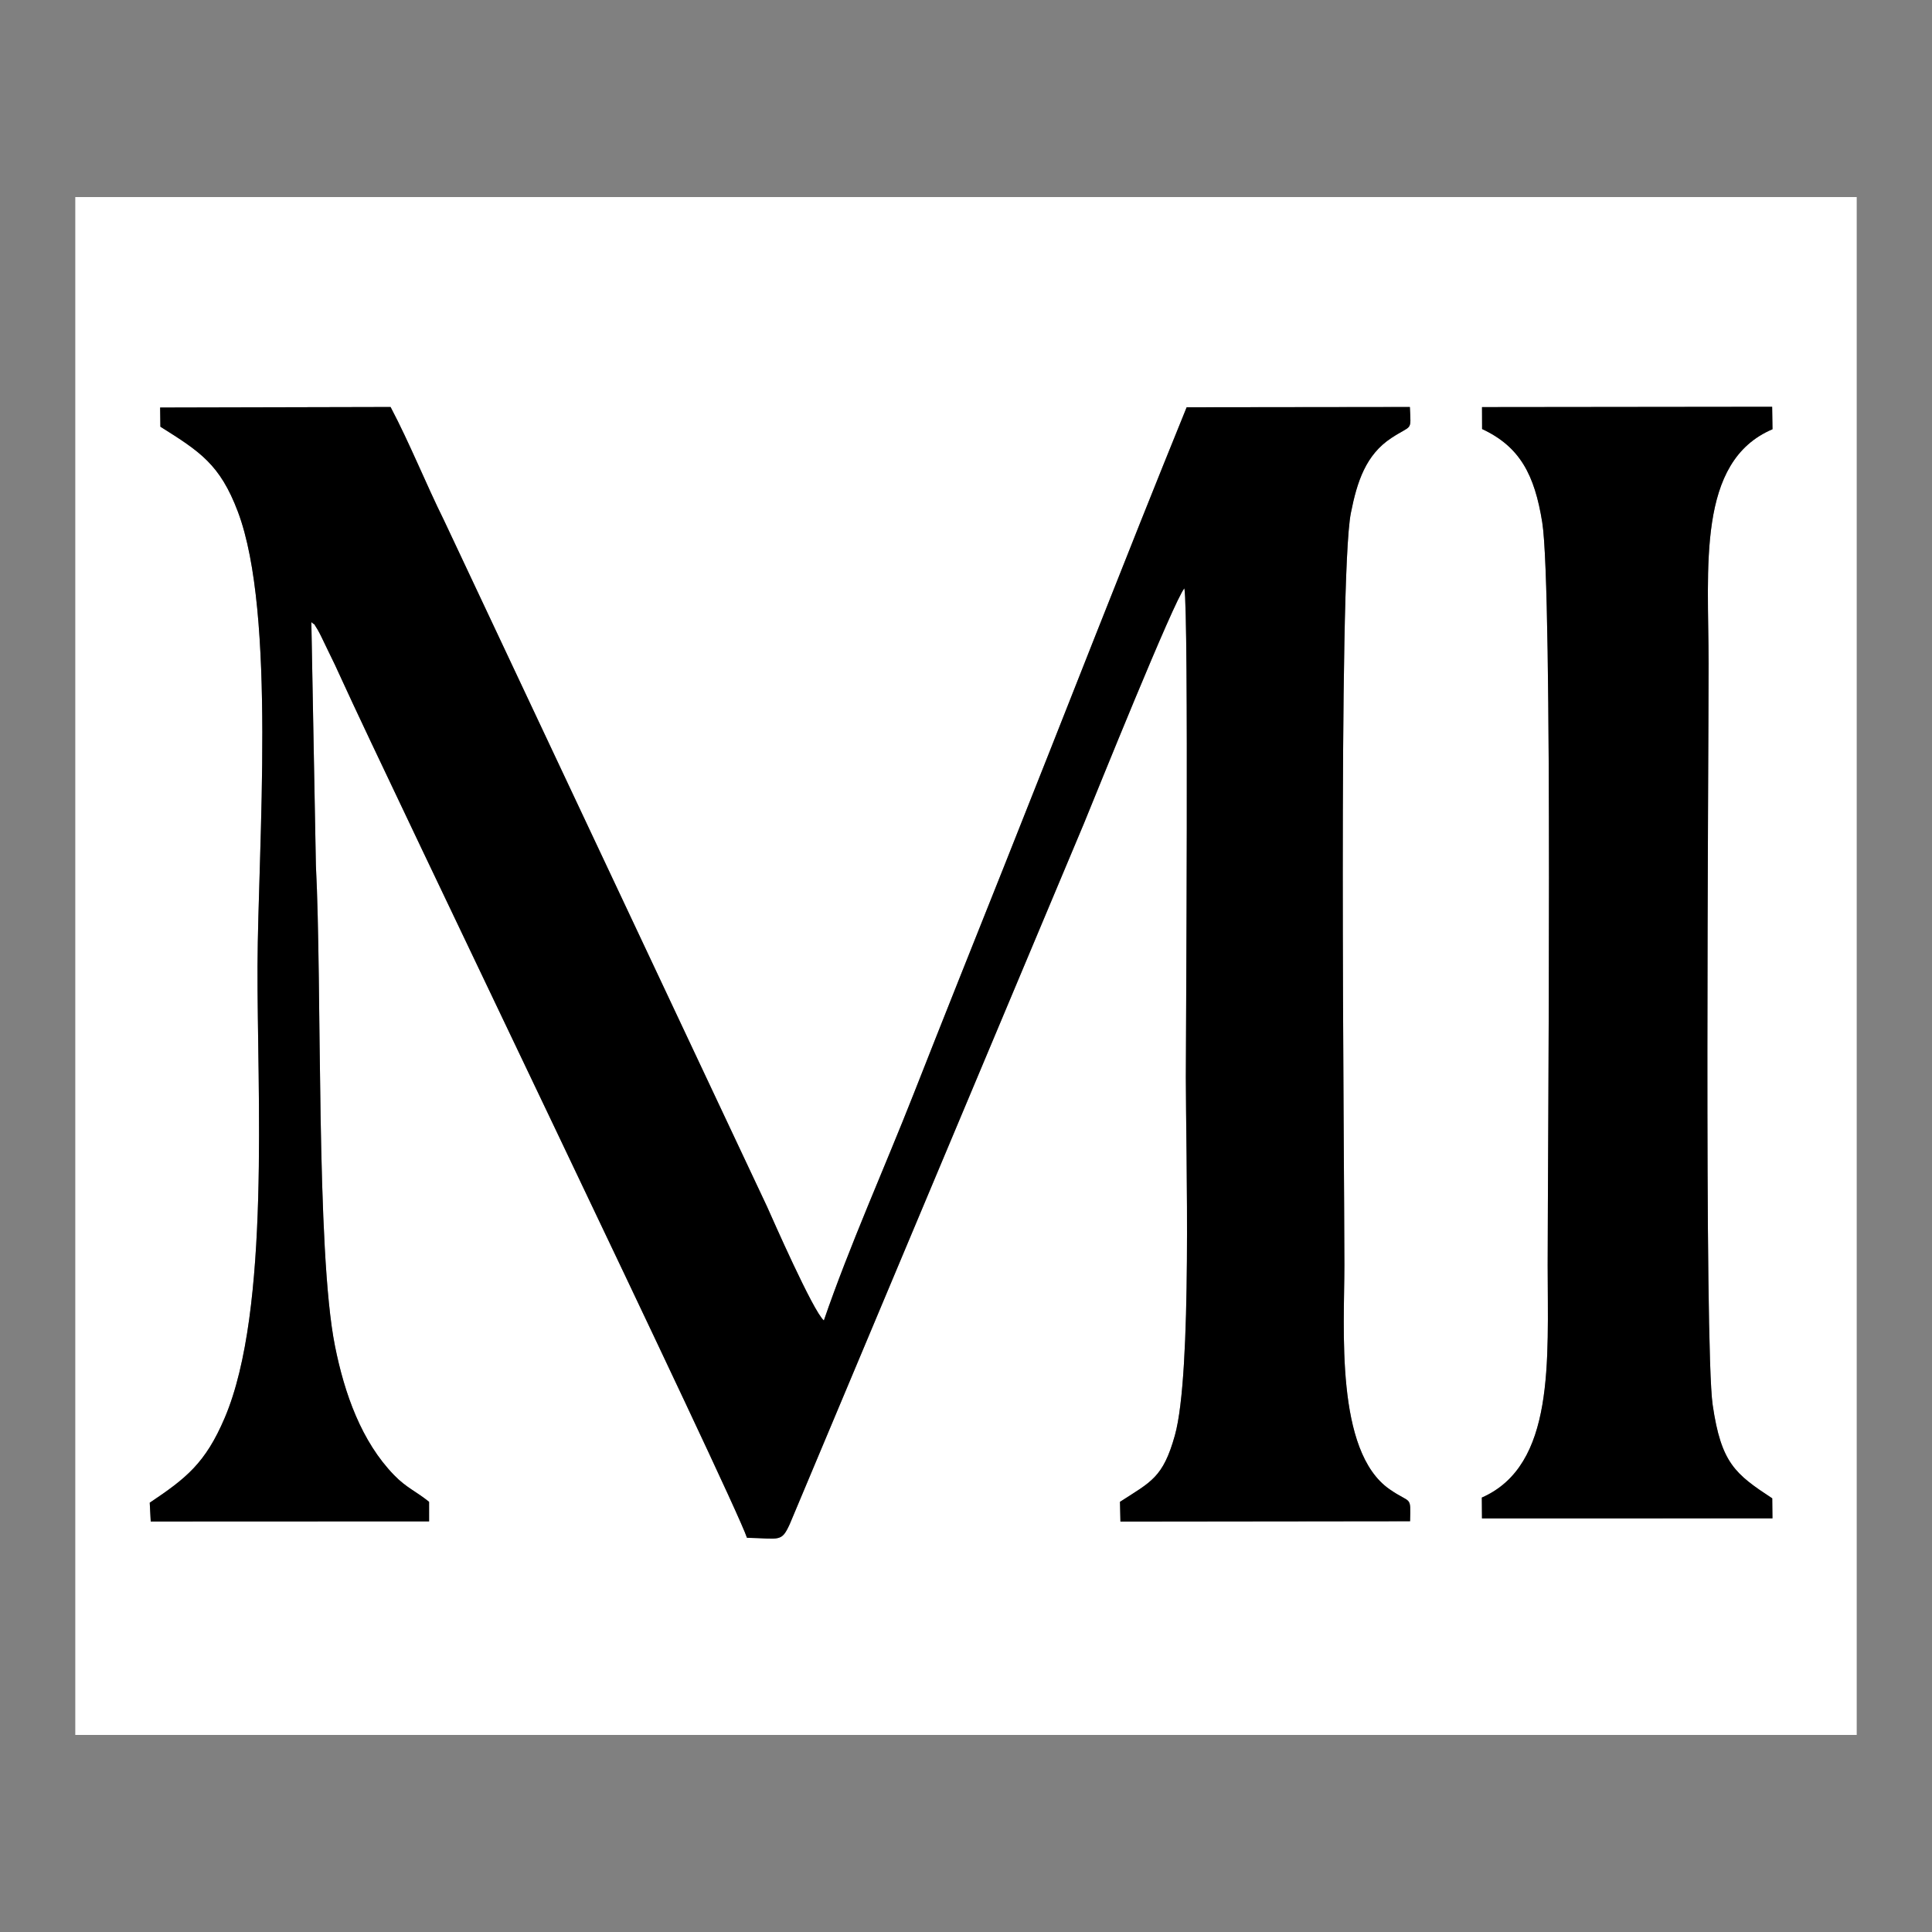 <?xml version="1.0" encoding="UTF-8"?>
<!DOCTYPE svg PUBLIC "-//W3C//DTD SVG 1.1//EN" "http://www.w3.org/Graphics/SVG/1.1/DTD/svg11.dtd">
<!-- Creator: CorelDRAW -->
<svg xmlns="http://www.w3.org/2000/svg" xml:space="preserve" width="42.333mm" height="42.333mm" version="1.1" style="shape-rendering:geometricPrecision; text-rendering:geometricPrecision; image-rendering:optimizeQuality; fill-rule:evenodd; clip-rule:evenodd"
viewBox="0 0 4233.32 4233.32"
 xmlns:xlink="http://www.w3.org/1999/xlink"
 xmlns:xodm="http://www.corel.com/coreldraw/odm/2003">
 <rect x="0" y="0" width="4233.32" height="4233.32" fill="#808080" stroke="none"/>
 <defs>
  <style type="text/css">
   <![CDATA[
    .fil1 {fill:black}
    .fil0 {fill:white}
   ]]>
  </style>
 </defs>
 <g id="Layer_x0020_1">
  <g id="MEDIA_x0020_INDONESIA">
   <path class="fil0" d="M3247.34 892.03l635.71 -0.7 0.77 49.21c-166.5,70.61 -140.04,302.88 -140.04,512.84 0,225.31 -9.96,1495.93 8.95,1625.09 18.72,127.85 49.36,151.22 130.52,204.64l0.46 43.87 -636.45 0.04 -0.33 -45.62c160.98,-70.75 144.26,-299.85 144.26,-509.09 0,-238.63 11.63,-1480.99 -11.89,-1627.66 -16.72,-104.27 -48.74,-165.8 -131.79,-204.58l-0.17 -48.04zm-2895.91 42.93l-0.55 -41.99 504.94 -1.18c42,79.58 77.6,168.82 117.18,248.62l707.61 1503.26c10.57,23.45 100.79,229.43 124.6,249.71 56.07,-163.38 133.47,-335.51 196.51,-495.92 65.32,-166.21 135.05,-340.41 199.44,-501.94 132.92,-333.45 262.59,-667.62 398.99,-1003.13l489.08 -0.57c2.33,54.9 5.96,37.41 -40.27,67.72 -56.35,36.94 -75.39,95.86 -89.02,164.64 -28.39,143.28 -14.18,1409.88 -14.18,1648.13 0,138.47 -20.58,407.39 98.69,490.68 48.25,33.7 46.54,12.07 45.22,70.28l-634.62 0.72 -0.99 -43.25c68.21,-44.11 94.25,-52.69 120.23,-145.46 38.32,-136.85 24.07,-622.05 24.07,-784.66 0,-82.11 6.59,-1016.95 -3.21,-1071.5 -22.45,25.64 -193.14,449.61 -220.01,515.05l-644.69 1535.42c-18.62,40.52 -21.46,31.34 -93.71,29.96 -28.41,-85.75 -790.31,-1665.27 -888.4,-1881.48 -10.88,-23.96 -18.52,-40.33 -29.38,-62.1 -6.04,-12.12 -9.15,-19.33 -14.74,-30.55 -1.44,-2.9 -5.98,-12.07 -7.85,-15.01 -13.31,-20.78 -1.88,-6.42 -14.17,-17.28l9.95 532.73c13.77,267.51 -0.27,842.72 41.8,1053.34 20.91,104.73 58.18,209.66 129.74,283.21 27.15,27.91 46.8,34.43 76.49,58.32l0.02 42.83 -609.93 0.25 -2.19 -41.12c79.67,-53.44 121.83,-86.31 164.28,-185.94 100.85,-236.68 70.76,-716.52 71.89,-990.09 1.07,-262.16 41.36,-772.1 -43.12,-995.66 -39.17,-103.66 -83.04,-131.47 -169.7,-186.04zm-186.47 2866.57l3903.4 0 0 -3369.74 -3903.4 0 0 3369.74z"/>
   <path class="fil1" d="M973 1140.41c-39.58,-79.8 -75.18,-169.04 -117.18,-248.62l-504.94 1.18 0.55 41.99c86.66,54.57 130.53,82.38 169.7,186.04 84.48,223.56 44.19,733.5 43.12,995.66 -1.13,273.57 28.96,753.41 -71.89,990.09 -42.45,99.63 -84.61,132.5 -164.28,185.94l2.19 41.12 609.93 -0.25 -0.02 -42.83c-29.69,-23.89 -49.34,-30.41 -76.49,-58.32 -71.56,-73.55 -108.83,-178.48 -129.74,-283.21 -42.07,-210.62 -28.03,-785.83 -41.8,-1053.34l-9.95 -532.73c12.29,10.86 0.86,-3.5 14.17,17.28 1.87,2.94 6.41,12.11 7.85,15.01 5.59,11.22 8.7,18.43 14.74,30.55 10.86,21.77 18.5,38.14 29.38,62.1 98.09,216.21 859.99,1795.73 888.4,1881.48 72.25,1.38 75.09,10.56 93.71,-29.96l644.69 -1535.42c26.87,-65.44 197.56,-489.41 220.01,-515.05 9.8,54.55 3.21,989.39 3.21,1071.5 0,162.61 14.25,647.81 -24.07,784.66 -25.98,92.77 -52.02,101.35 -120.23,145.46l0.99 43.25 634.62 -0.72c1.32,-58.21 3.03,-36.58 -45.22,-70.28 -119.27,-83.29 -98.69,-352.21 -98.69,-490.68 0,-238.25 -14.21,-1504.85 14.18,-1648.13 13.63,-68.78 32.67,-127.7 89.02,-164.64 46.23,-30.31 42.6,-12.82 40.27,-67.72l-489.08 0.57c-136.4,335.51 -266.07,669.68 -398.99,1003.13 -64.39,161.53 -134.12,335.73 -199.44,501.94 -63.04,160.41 -140.44,332.54 -196.51,495.92 -23.81,-20.28 -114.03,-226.26 -124.6,-249.71l-707.61 -1503.26z"/>
   <path class="fil1" d="M3743.78 1453.38c0,-209.96 -26.46,-442.23 140.04,-512.84l-0.77 -49.21 -635.71 0.7 0.17 48.04c83.05,38.78 115.07,100.31 131.79,204.58 23.52,146.67 11.89,1389.03 11.89,1627.66 0,209.24 16.72,438.34 -144.26,509.09l0.33 45.62 636.45 -0.04 -0.46 -43.87c-81.16,-53.42 -111.8,-76.79 -130.52,-204.64 -18.91,-129.16 -8.95,-1399.78 -8.95,-1625.09z"/>
  </g>
 </g>
</svg>
